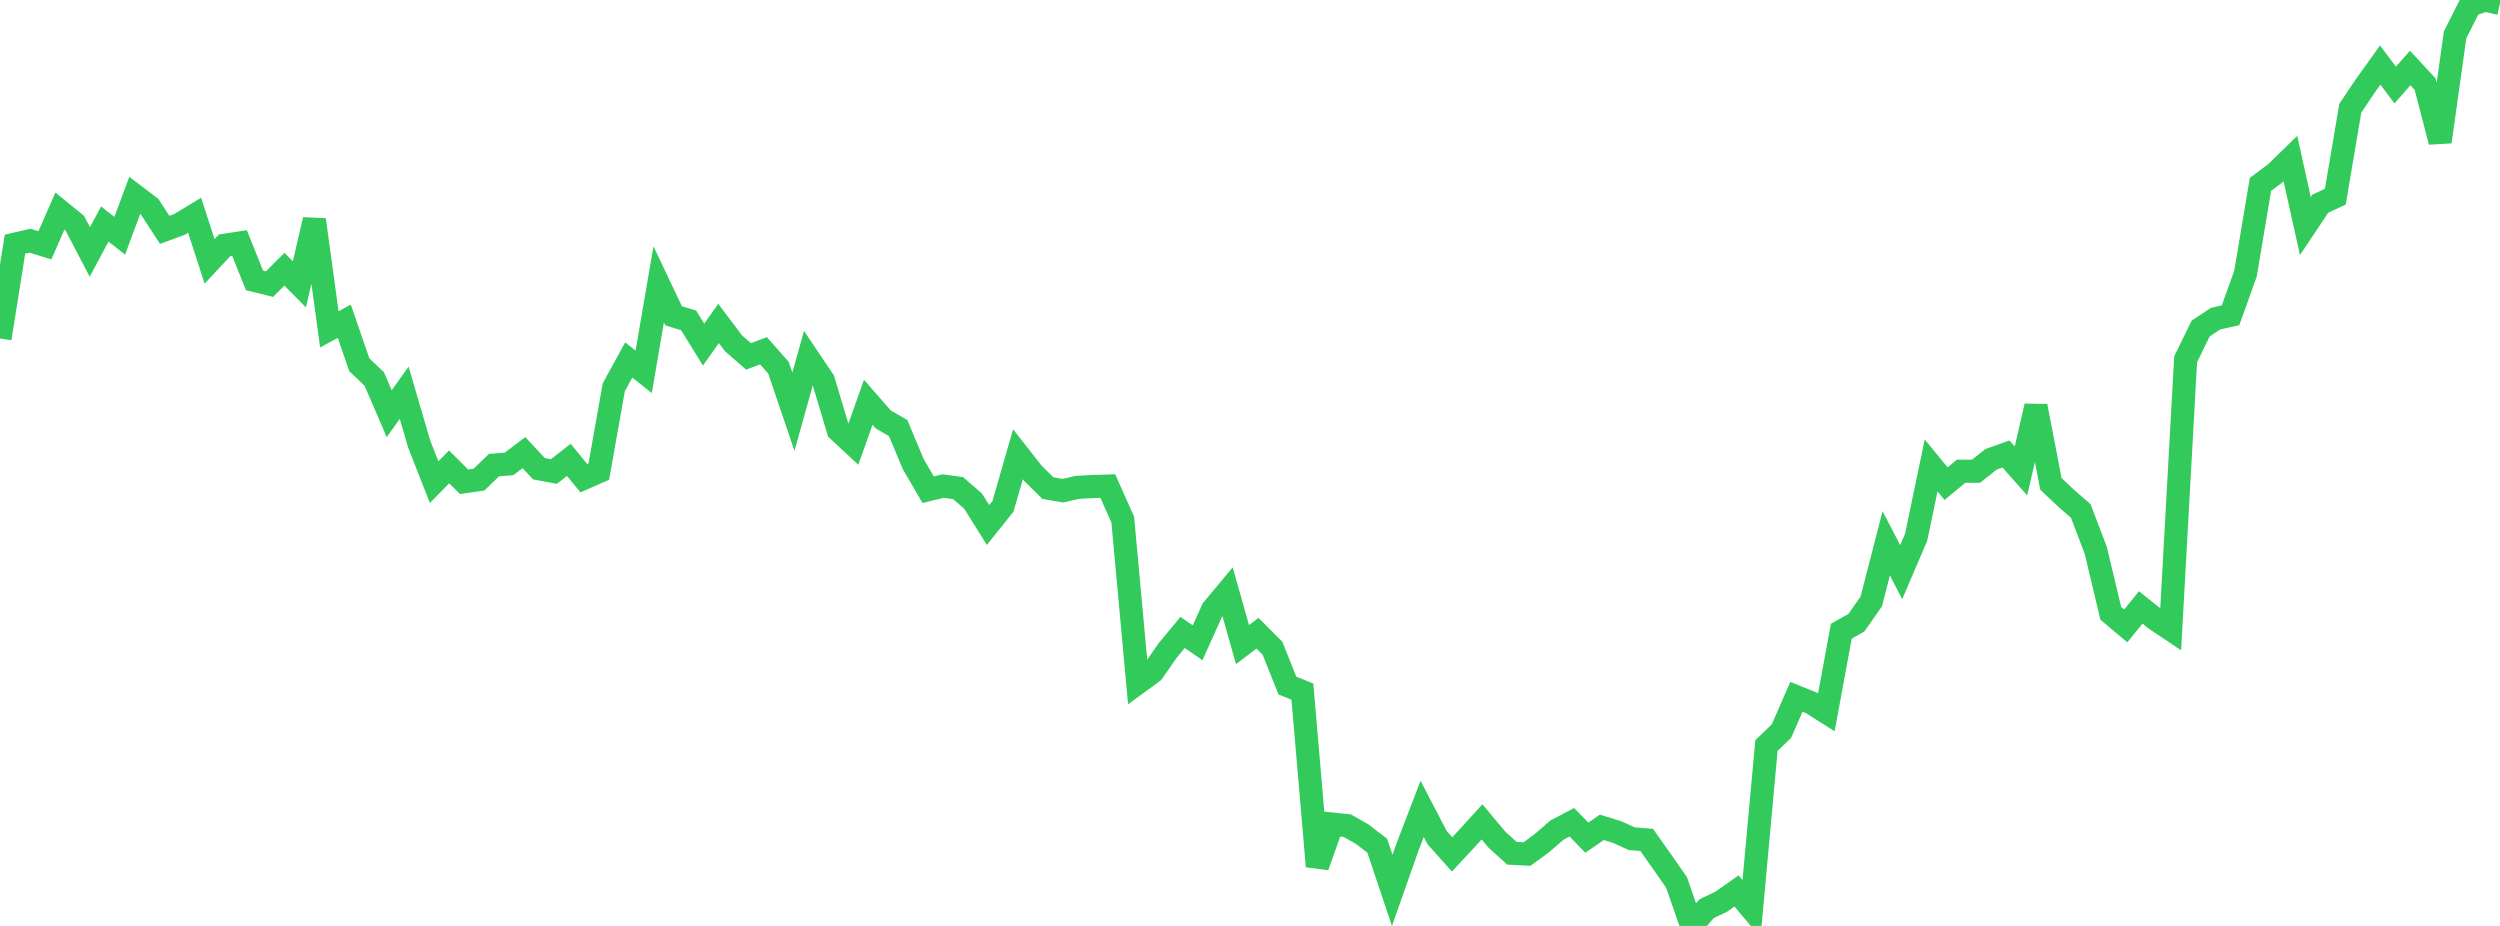 <?xml version="1.0" standalone="no"?>
<!DOCTYPE svg PUBLIC "-//W3C//DTD SVG 1.1//EN" "http://www.w3.org/Graphics/SVG/1.1/DTD/svg11.dtd">

<svg width="135" height="50" viewBox="0 0 135 50" preserveAspectRatio="none" 
  xmlns="http://www.w3.org/2000/svg"
  xmlns:xlink="http://www.w3.org/1999/xlink">


<polyline points="0.0, 18.278 0.808, 13.186 1.617, 12.998 2.425, 13.247 3.234, 11.399 4.042, 12.058 4.85, 13.606 5.659, 12.099 6.467, 12.73 7.275, 10.556 8.084, 11.168 8.892, 12.412 9.701, 12.113 10.509, 11.621 11.317, 14.115 12.126, 13.248 12.934, 13.124 13.743, 15.142 14.551, 15.343 15.359, 14.537 16.168, 15.355 16.976, 11.867 17.784, 17.784 18.593, 17.347 19.401, 19.695 20.21, 20.465 21.018, 22.341 21.826, 21.207 22.635, 23.976 23.443, 26.035 24.251, 25.211 25.06, 26.016 25.868, 25.898 26.677, 25.115 27.485, 25.053 28.293, 24.441 29.102, 25.311 29.91, 25.462 30.719, 24.833 31.527, 25.825 32.335, 25.47 33.144, 20.914 33.952, 19.439 34.76, 20.08 35.569, 15.352 36.377, 17.054 37.186, 17.302 37.994, 18.609 38.802, 17.466 39.611, 18.541 40.419, 19.244 41.228, 18.941 42.036, 19.854 42.844, 22.233 43.653, 19.341 44.461, 20.544 45.269, 23.242 46.078, 23.993 46.886, 21.722 47.695, 22.649 48.503, 23.119 49.311, 25.056 50.12, 26.444 50.928, 26.248 51.737, 26.358 52.545, 27.059 53.353, 28.348 54.162, 27.34 54.97, 24.528 55.778, 25.559 56.587, 26.359 57.395, 26.497 58.204, 26.316 59.012, 26.273 59.82, 26.248 60.629, 28.058 61.437, 36.878 62.246, 36.287 63.054, 35.126 63.862, 34.151 64.671, 34.711 65.479, 32.915 66.287, 31.946 67.096, 34.81 67.904, 34.192 68.713, 35.002 69.521, 37.024 70.329, 37.347 71.138, 46.783 71.946, 44.501 72.754, 44.586 73.563, 45.048 74.371, 45.669 75.18, 48.081 75.988, 45.787 76.796, 43.68 77.605, 45.231 78.413, 46.136 79.222, 45.267 80.03, 44.381 80.838, 45.346 81.647, 46.078 82.455, 46.119 83.263, 45.53 84.072, 44.828 84.88, 44.402 85.689, 45.235 86.497, 44.676 87.305, 44.923 88.114, 45.29 88.922, 45.356 89.731, 46.5 90.539, 47.662 91.347, 50.0 92.156, 49.071 92.964, 48.682 93.772, 48.111 94.581, 49.075 95.389, 40.258 96.198, 39.481 97.006, 37.629 97.814, 37.954 98.623, 38.468 99.431, 34.085 100.24, 33.631 101.048, 32.479 101.856, 29.34 102.665, 30.895 103.473, 29.007 104.281, 25.136 105.09, 26.118 105.898, 25.446 106.707, 25.447 107.515, 24.804 108.323, 24.516 109.132, 25.43 109.94, 21.932 110.749, 26.128 111.557, 26.893 112.365, 27.597 113.174, 29.727 113.982, 33.119 114.79, 33.799 115.599, 32.803 116.407, 33.446 117.216, 33.987 118.024, 19.404 118.832, 17.745 119.641, 17.207 120.449, 17.026 121.257, 14.774 122.066, 9.955 122.874, 9.352 123.683, 8.567 124.491, 12.211 125.299, 10.998 126.108, 10.619 126.916, 5.843 127.725, 4.638 128.533, 3.512 129.341, 4.594 130.15, 3.671 130.958, 4.545 131.766, 7.657 132.575, 1.882 133.383, 0.28 134.192, 0.0 135.0, 0.188" fill="none" stroke="#32ca5b" stroke-width="1.25"/>

</svg>